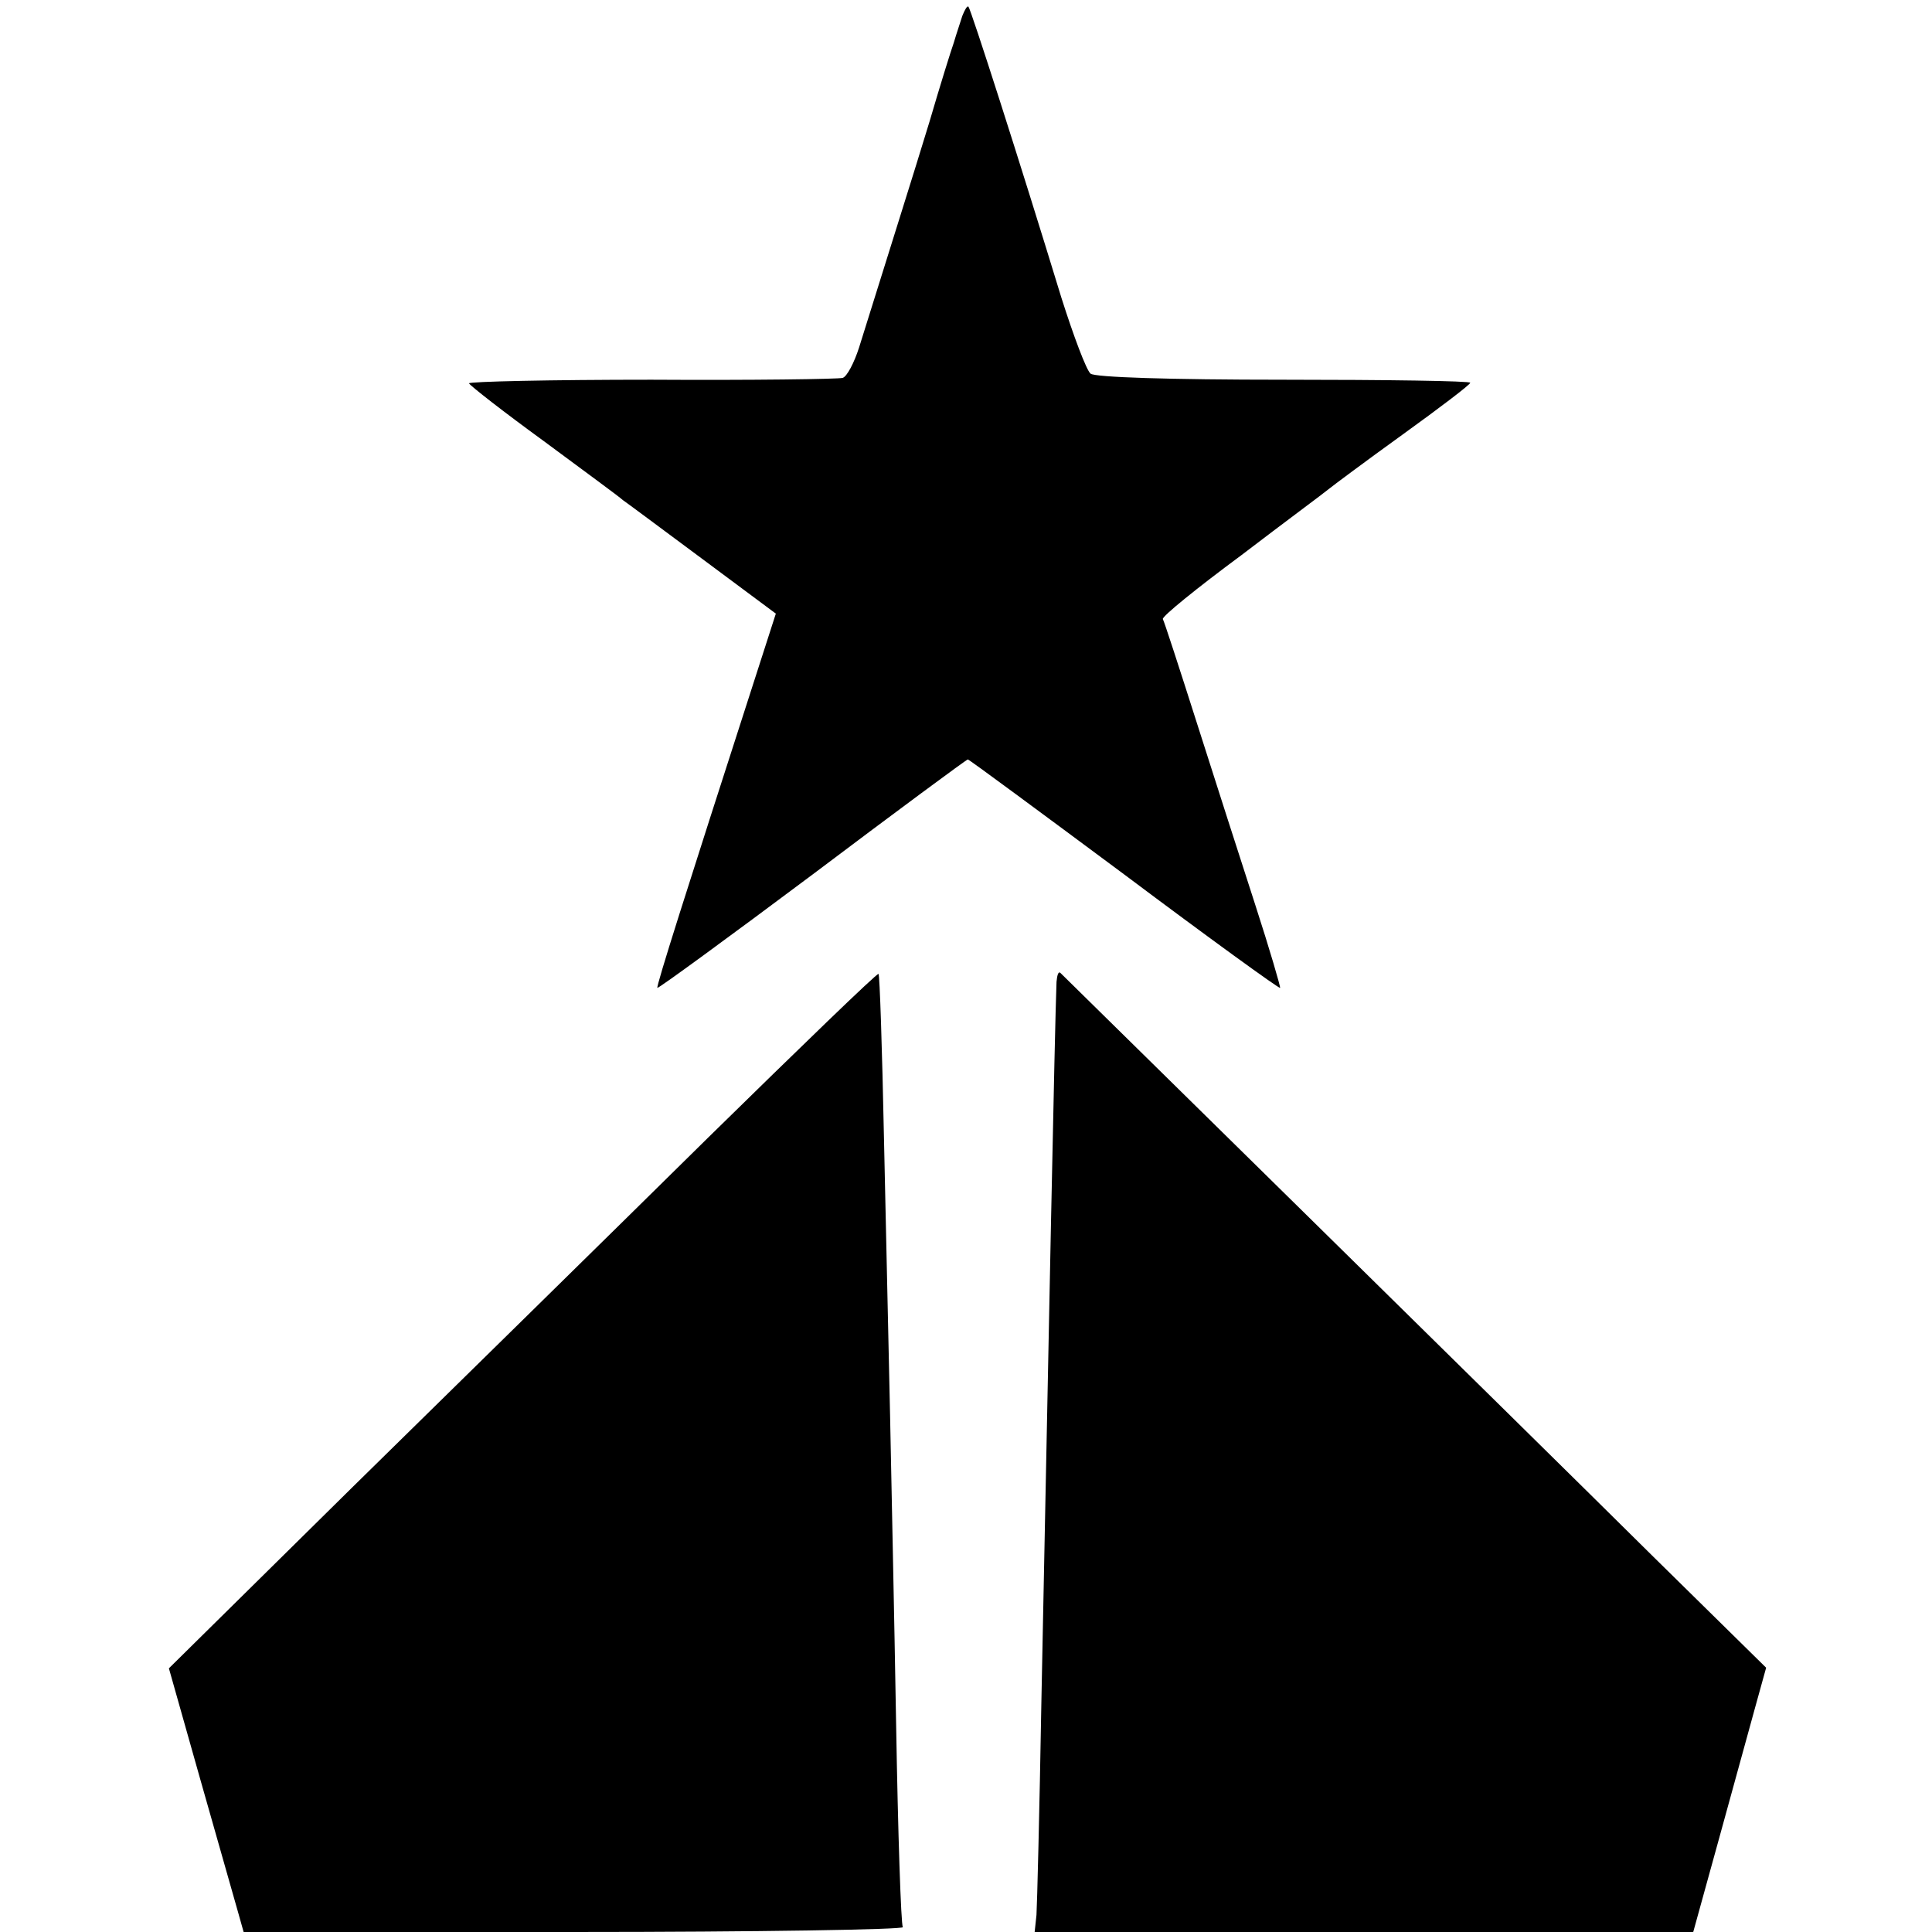 <?xml version="1.0" standalone="no"?>
<!DOCTYPE svg PUBLIC "-//W3C//DTD SVG 20010904//EN"
 "http://www.w3.org/TR/2001/REC-SVG-20010904/DTD/svg10.dtd">
<svg version="1.0" xmlns="http://www.w3.org/2000/svg"
 width="318pt" height="318pt" viewBox="0 0 318 318"
 preserveAspectRatio="xMidYMid meet">
<g transform="translate(0,318) scale(0.1,-0.1)"
fill="#000000" stroke="none">
<path d="M1584 3154 c-3 -10 -10 -30 -14 -44 -5 -14 -23 -72 -40 -130 -28 -92
-63 -202 -116 -372 -8 -25 -20 -48 -27 -50 -7 -2 -148 -4 -315 -3 -166 0 -301
-3 -300 -6 2 -4 57 -47 123 -95 66 -49 125 -92 130 -97 6 -4 65 -48 131 -97
l121 -90 -38 -118 c-110 -341 -159 -495 -157 -498 2 -1 117 83 256 187 138
104 253 189 255 189 2 0 117 -85 257 -189 140 -105 256 -189 257 -187 1 1 -17
63 -41 137 -24 74 -67 208 -96 299 -29 91 -54 168 -56 171 -2 4 56 51 129 105
72 55 137 103 144 109 6 5 61 46 122 90 61 44 111 82 111 85 0 3 -138 5 -307
5 -189 0 -311 4 -318 10 -7 6 -28 62 -48 125 -69 226 -149 475 -153 479 -2 2
-6 -5 -10 -15z"/>
<path d="M1164 1306 c-153 -151 -416 -409 -583 -573 l-303 -299 52 -184 c29
-102 57 -200 62 -218 l9 -32 545 0 c300 0 543 4 540 8 -3 5 -8 154 -11 333 -3
178 -8 408 -10 511 -2 102 -7 307 -10 454 -3 148 -7 270 -9 271 -2 2 -128
-120 -282 -271z"/>
<path d="M1739 1564 c-3 -79 -13 -585 -25 -1189 -3 -176 -7 -332 -8 -347 l-3
-28 542 0 542 0 42 152 c23 84 50 182 60 218 l18 65 -186 183 c-213 211 -970
955 -976 961 -3 2 -5 -4 -6 -15z"/>
</g>
</svg>
